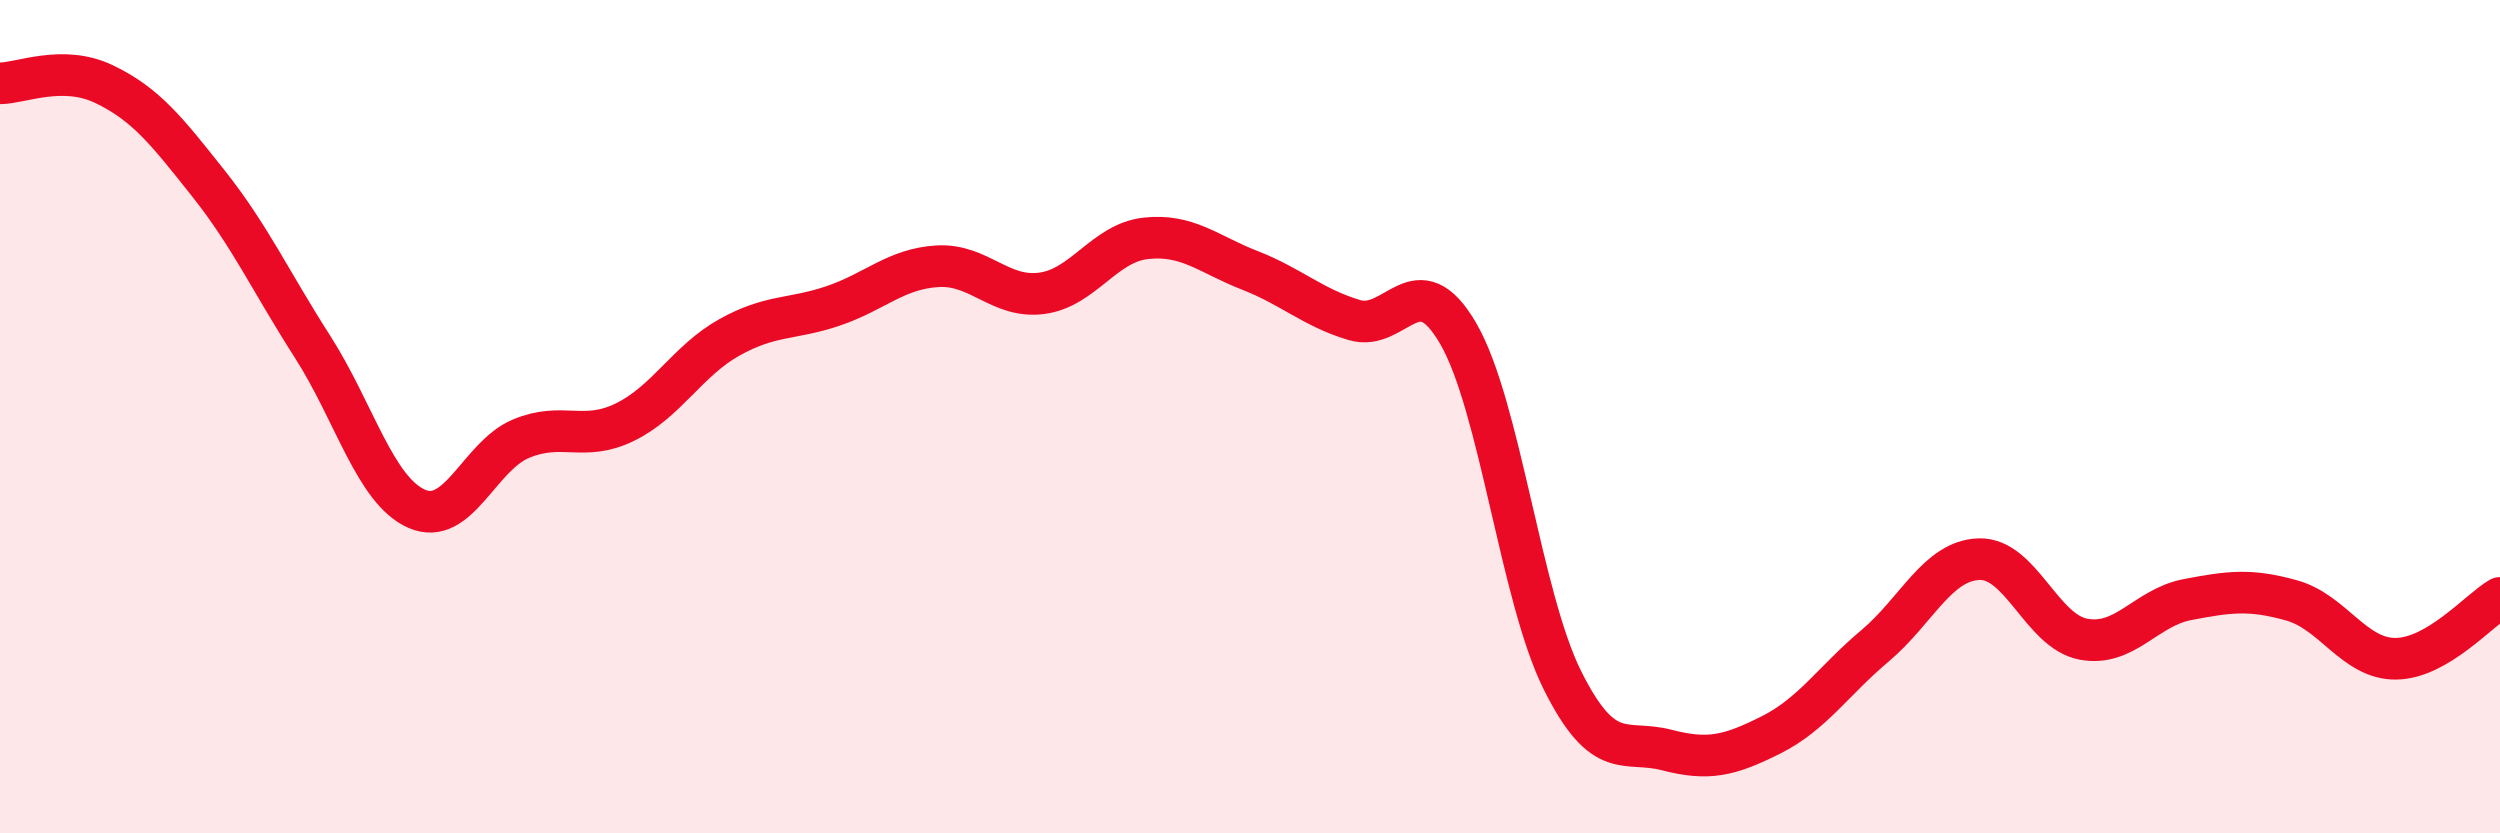 
    <svg width="60" height="20" viewBox="0 0 60 20" xmlns="http://www.w3.org/2000/svg">
      <path
        d="M 0,2 C 0.5,2 1.5,1.54 2.5,2.02 C 3.5,2.5 4,3.14 5,4.4 C 6,5.66 6.5,6.76 7.5,8.32 C 8.5,9.88 9,11.77 10,12.21 C 11,12.65 11.5,10.95 12.5,10.53 C 13.5,10.11 14,10.62 15,10.13 C 16,9.64 16.5,8.66 17.5,8.1 C 18.5,7.54 19,7.68 20,7.34 C 21,7 21.5,6.45 22.5,6.39 C 23.5,6.33 24,7.17 25,7.04 C 26,6.91 26.5,5.83 27.5,5.72 C 28.5,5.61 29,6.1 30,6.49 C 31,6.88 31.5,7.38 32.5,7.68 C 33.5,7.98 34,6.28 35,8.01 C 36,9.74 36.5,14.33 37.5,16.33 C 38.5,18.33 39,17.74 40,18 C 41,18.26 41.5,18.14 42.5,17.64 C 43.5,17.14 44,16.34 45,15.5 C 46,14.66 46.5,13.45 47.5,13.42 C 48.5,13.39 49,15.15 50,15.34 C 51,15.53 51.5,14.58 52.5,14.39 C 53.5,14.2 54,14.13 55,14.41 C 56,14.69 56.5,15.82 57.5,15.81 C 58.5,15.8 59.5,14.64 60,14.35L60 20L0 20Z"
        fill="#EB0A25"
        opacity="0.1"
        stroke-linecap="round"
        stroke-linejoin="round"
      />
      <path
        d="M 0,2 C 0.5,2 1.5,1.54 2.5,2.02 C 3.5,2.5 4,3.14 5,4.4 C 6,5.66 6.5,6.76 7.5,8.32 C 8.5,9.88 9,11.77 10,12.21 C 11,12.65 11.5,10.95 12.5,10.53 C 13.5,10.11 14,10.62 15,10.13 C 16,9.64 16.5,8.66 17.5,8.1 C 18.5,7.54 19,7.68 20,7.34 C 21,7 21.5,6.45 22.5,6.39 C 23.5,6.33 24,7.17 25,7.04 C 26,6.91 26.5,5.83 27.5,5.72 C 28.5,5.61 29,6.1 30,6.49 C 31,6.88 31.5,7.38 32.5,7.68 C 33.5,7.98 34,6.28 35,8.01 C 36,9.74 36.5,14.33 37.5,16.33 C 38.5,18.33 39,17.74 40,18 C 41,18.26 41.5,18.14 42.5,17.64 C 43.5,17.14 44,16.34 45,15.5 C 46,14.66 46.5,13.45 47.5,13.42 C 48.5,13.39 49,15.15 50,15.34 C 51,15.53 51.5,14.58 52.5,14.39 C 53.5,14.2 54,14.13 55,14.41 C 56,14.69 56.5,15.82 57.5,15.81 C 58.5,15.8 59.5,14.64 60,14.35"
        stroke="#EB0A25"
        stroke-width="1"
        fill="none"
        stroke-linecap="round"
        stroke-linejoin="round"
      />
    </svg>
  